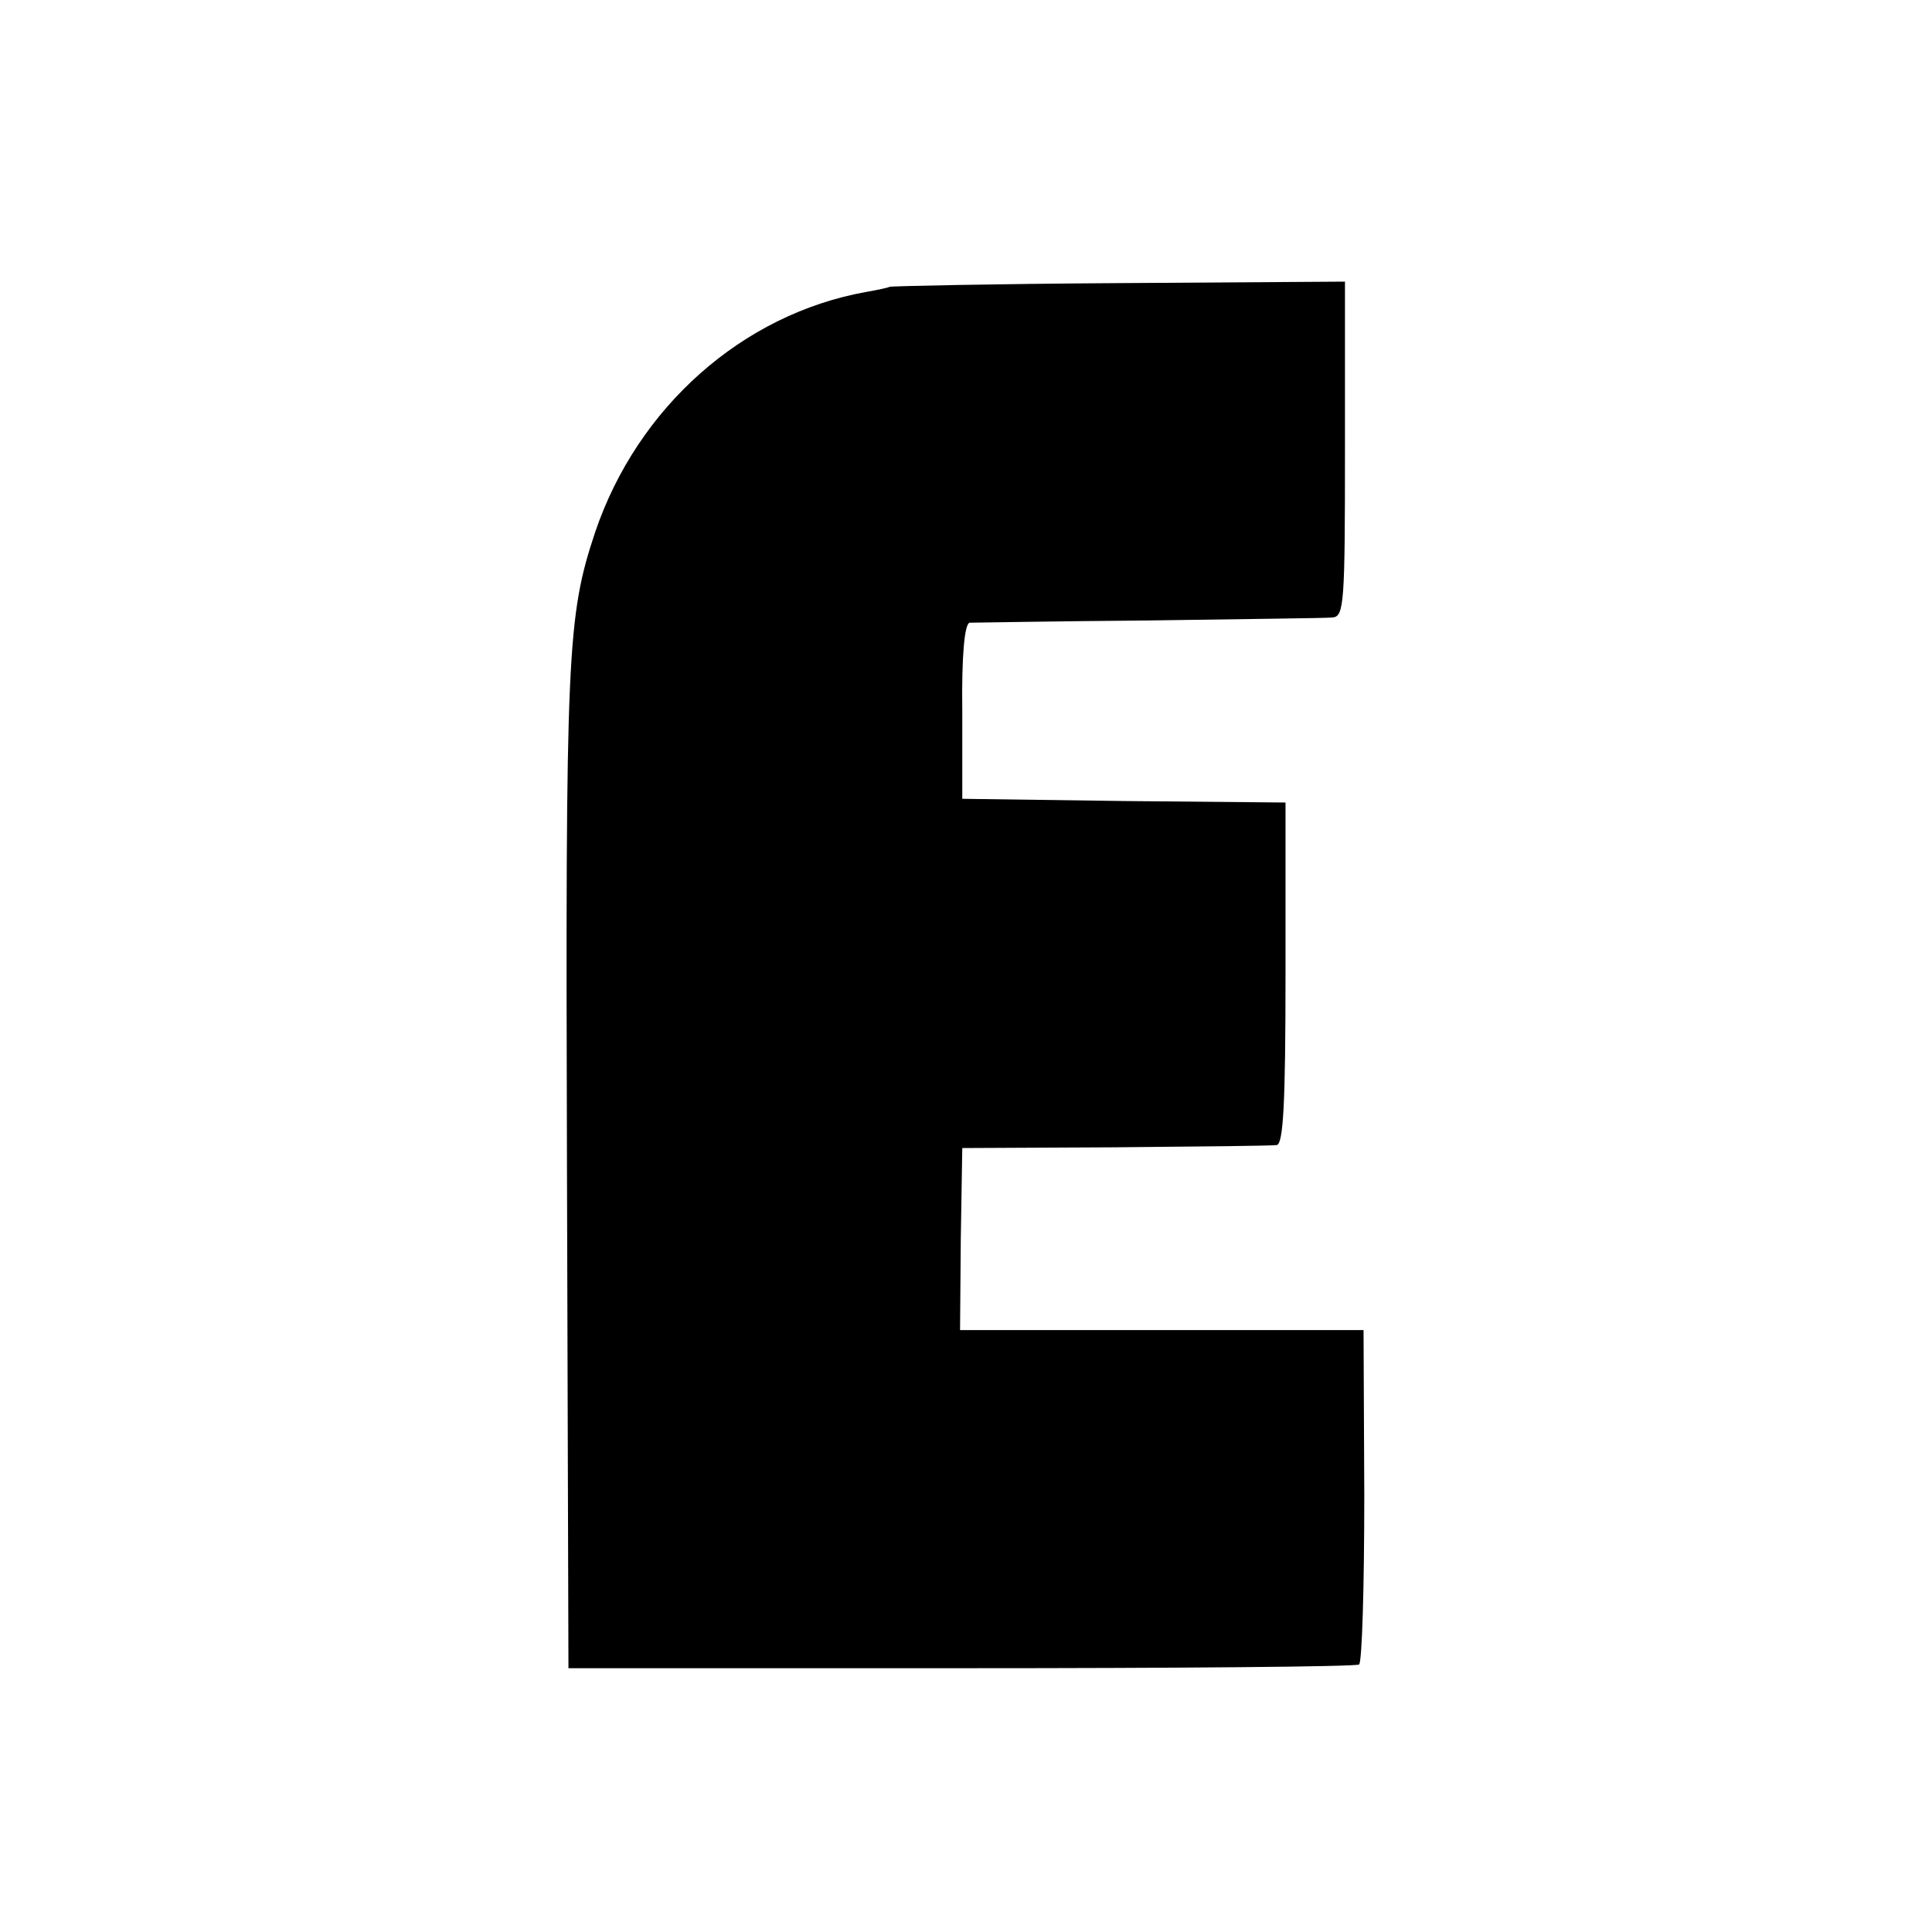 <?xml version="1.0" standalone="no"?>
<!DOCTYPE svg PUBLIC "-//W3C//DTD SVG 20010904//EN"
 "http://www.w3.org/TR/2001/REC-SVG-20010904/DTD/svg10.dtd">
<svg version="1.0" xmlns="http://www.w3.org/2000/svg"
 width="260pt" height="260pt" viewBox="0 0 260 260"
 preserveAspectRatio="xMidYMid meet">
<g transform="translate(0,260) scale(0.1,-0.1)"
fill="#000000" stroke="none">
<path d="M1197 2214 c-1 -1 -15 -4 -32 -7 -166 -30 -307 -155 -364 -323 -38
-114 -40 -162 -38 -854 l2 -675 528 0 c291 0 532 2 536 5 4 3 7 105 7 228 l-1
222 -271 0 -272 0 1 123 2 122 205 1 c113 1 211 2 218 3 9 1 12 54 12 231 l0
230 -217 2 -218 3 0 118 c-1 74 3 118 10 119 5 0 114 2 240 3 127 2 238 3 248
4 16 1 17 19 17 227 l0 225 -305 -2 c-168 -1 -306 -4 -308 -5z"/>
</g>
</svg>
